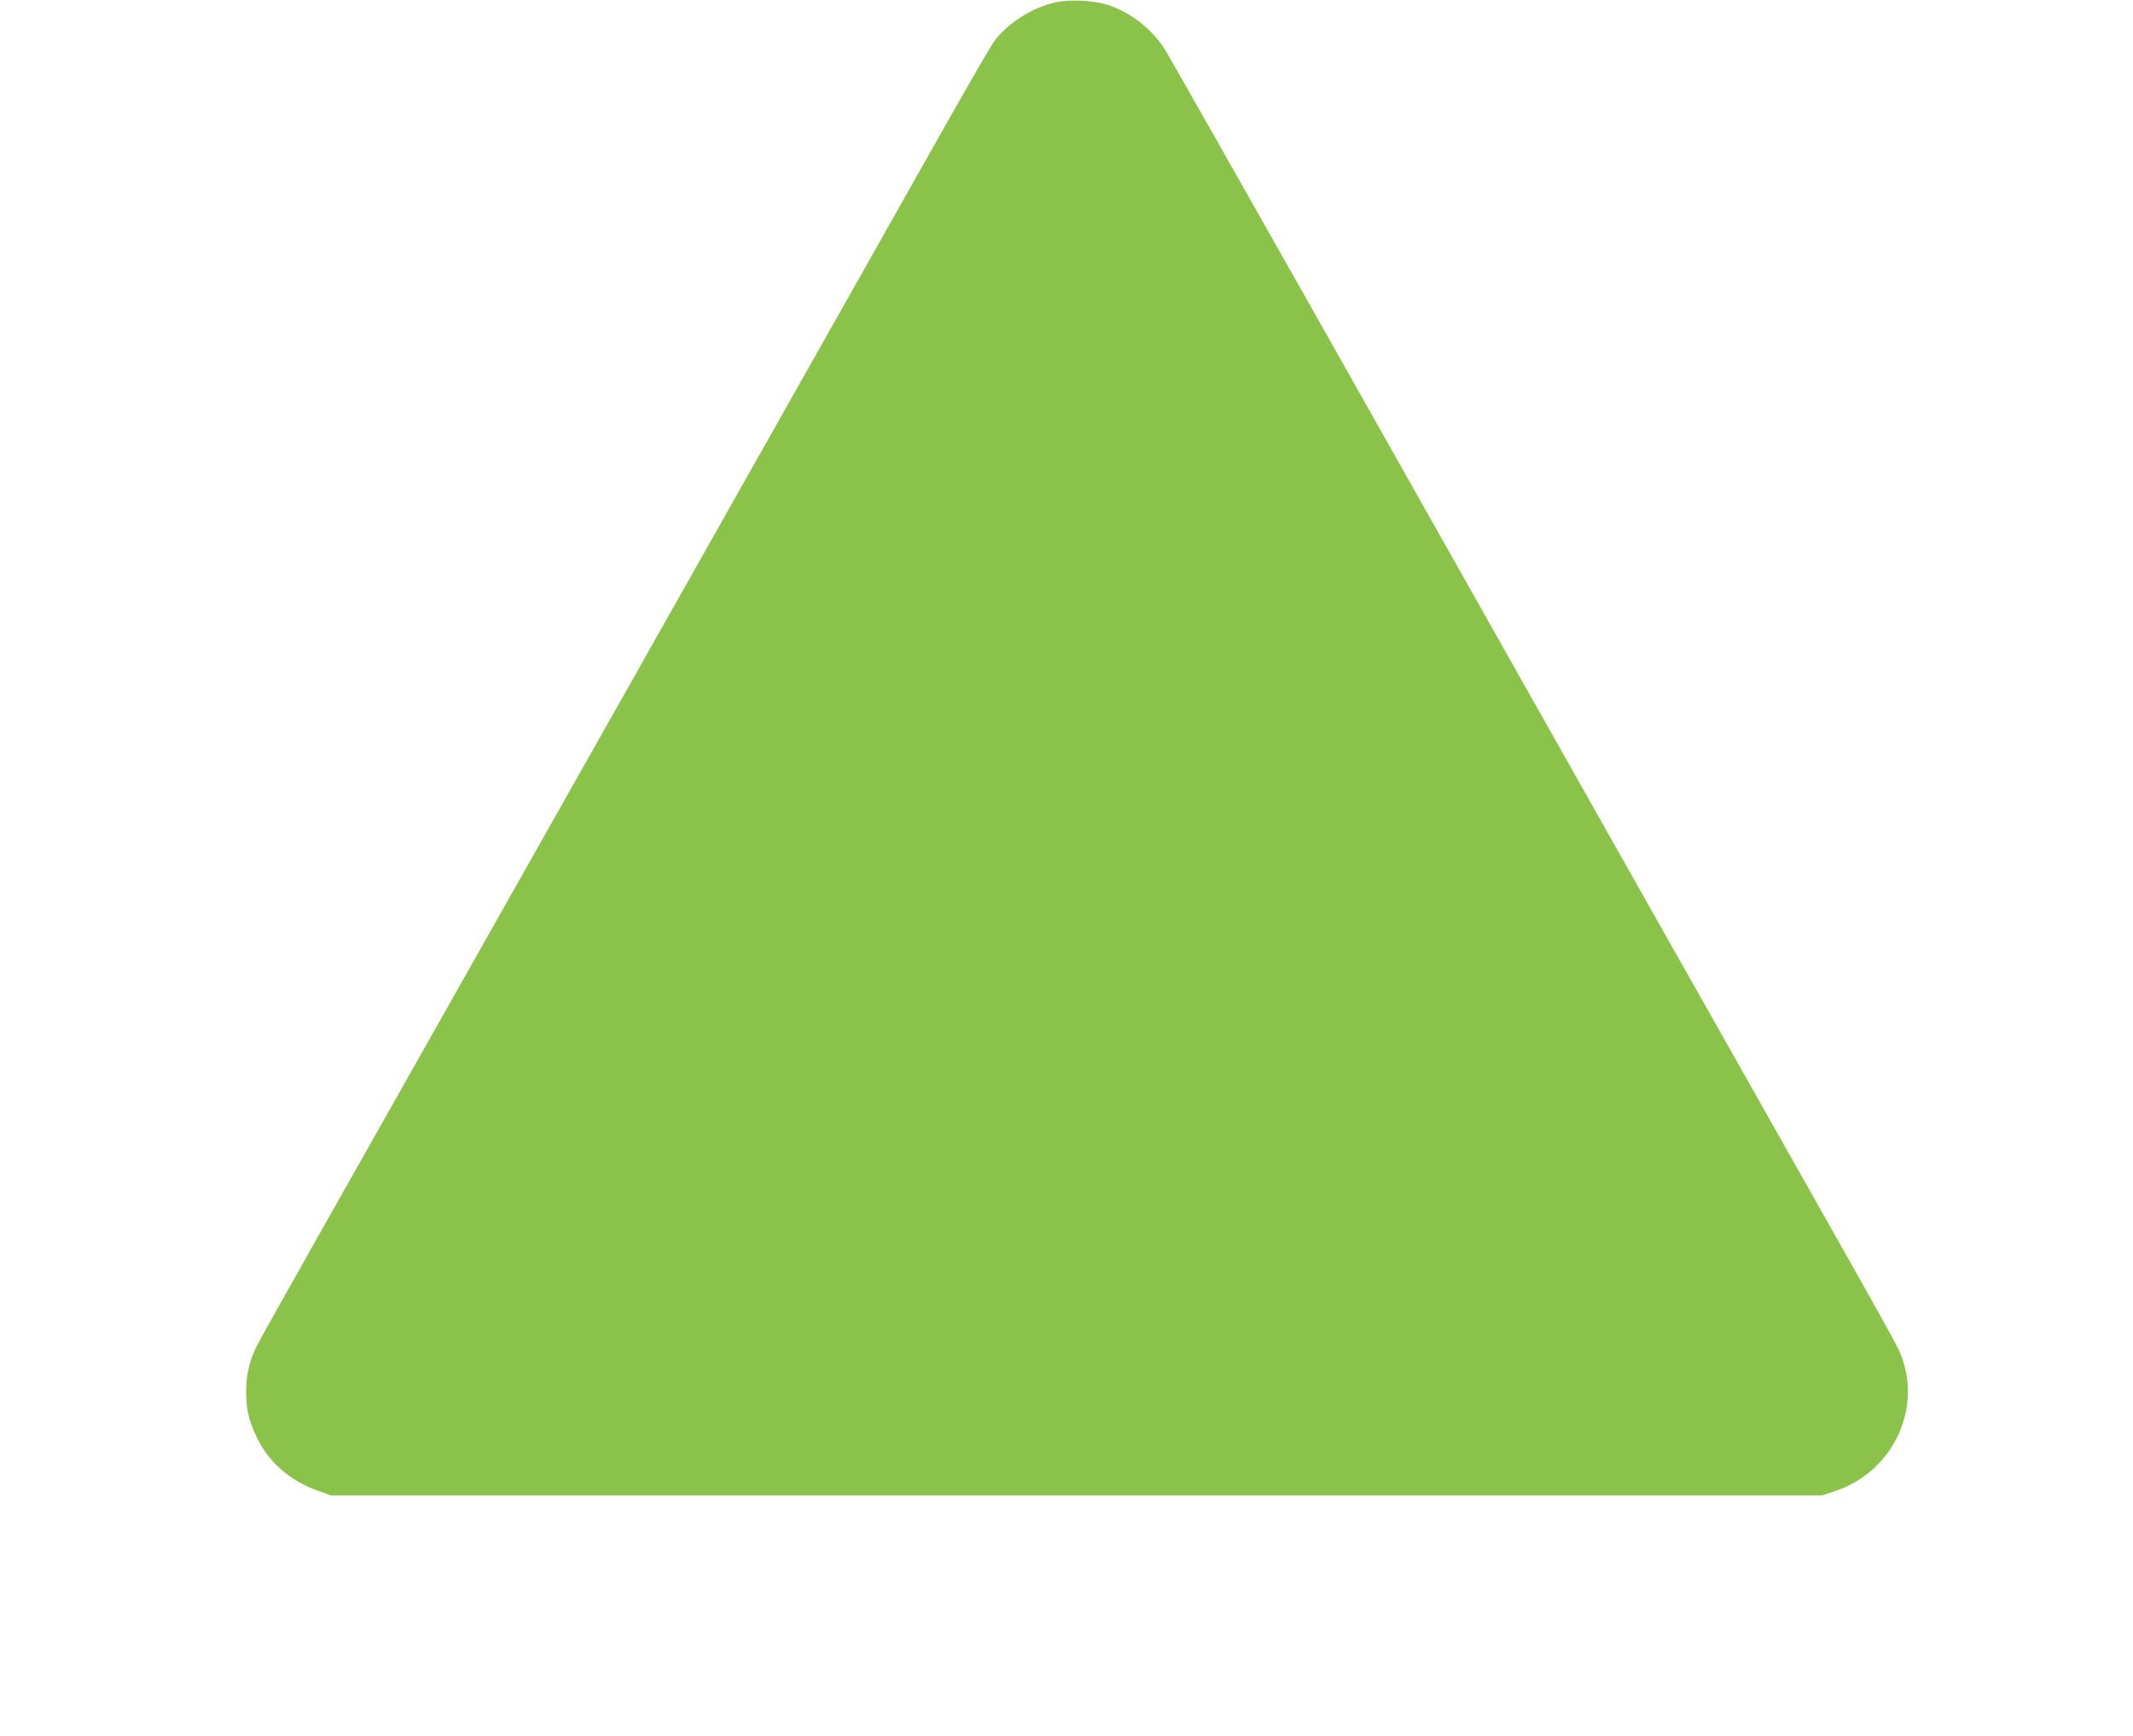 <?xml version="1.0" standalone="no"?>
<!DOCTYPE svg PUBLIC "-//W3C//DTD SVG 20010904//EN"
 "http://www.w3.org/TR/2001/REC-SVG-20010904/DTD/svg10.dtd">
<svg version="1.0" xmlns="http://www.w3.org/2000/svg"
 width="1280pt" height="1042pt" viewBox="0 0 1280 1042"
 preserveAspectRatio="xMidYMid meet">
<g transform="translate(0,1042) scale(0.1,-0.1)"
fill="#8bc34a" stroke="none">
<path d="M6330 10405 c-137 -31 -285 -125 -364 -233 -19 -26 -131 -219 -249
-427 -540 -958 -3534 -6261 -3822 -6770 -177 -313 -336 -597 -353 -631 -44
-87 -65 -175 -65 -276 1 -109 15 -172 64 -275 70 -148 201 -262 366 -320 l78
-28 4475 0 4475 0 81 27 c356 121 532 519 376 852 -16 34 -166 304 -334 601
-415 733 -2131 3773 -3175 5625 -471 833 -873 1543 -894 1576 -79 122 -202
218 -339 264 -85 28 -231 35 -320 15z"/>
</g>
</svg>
